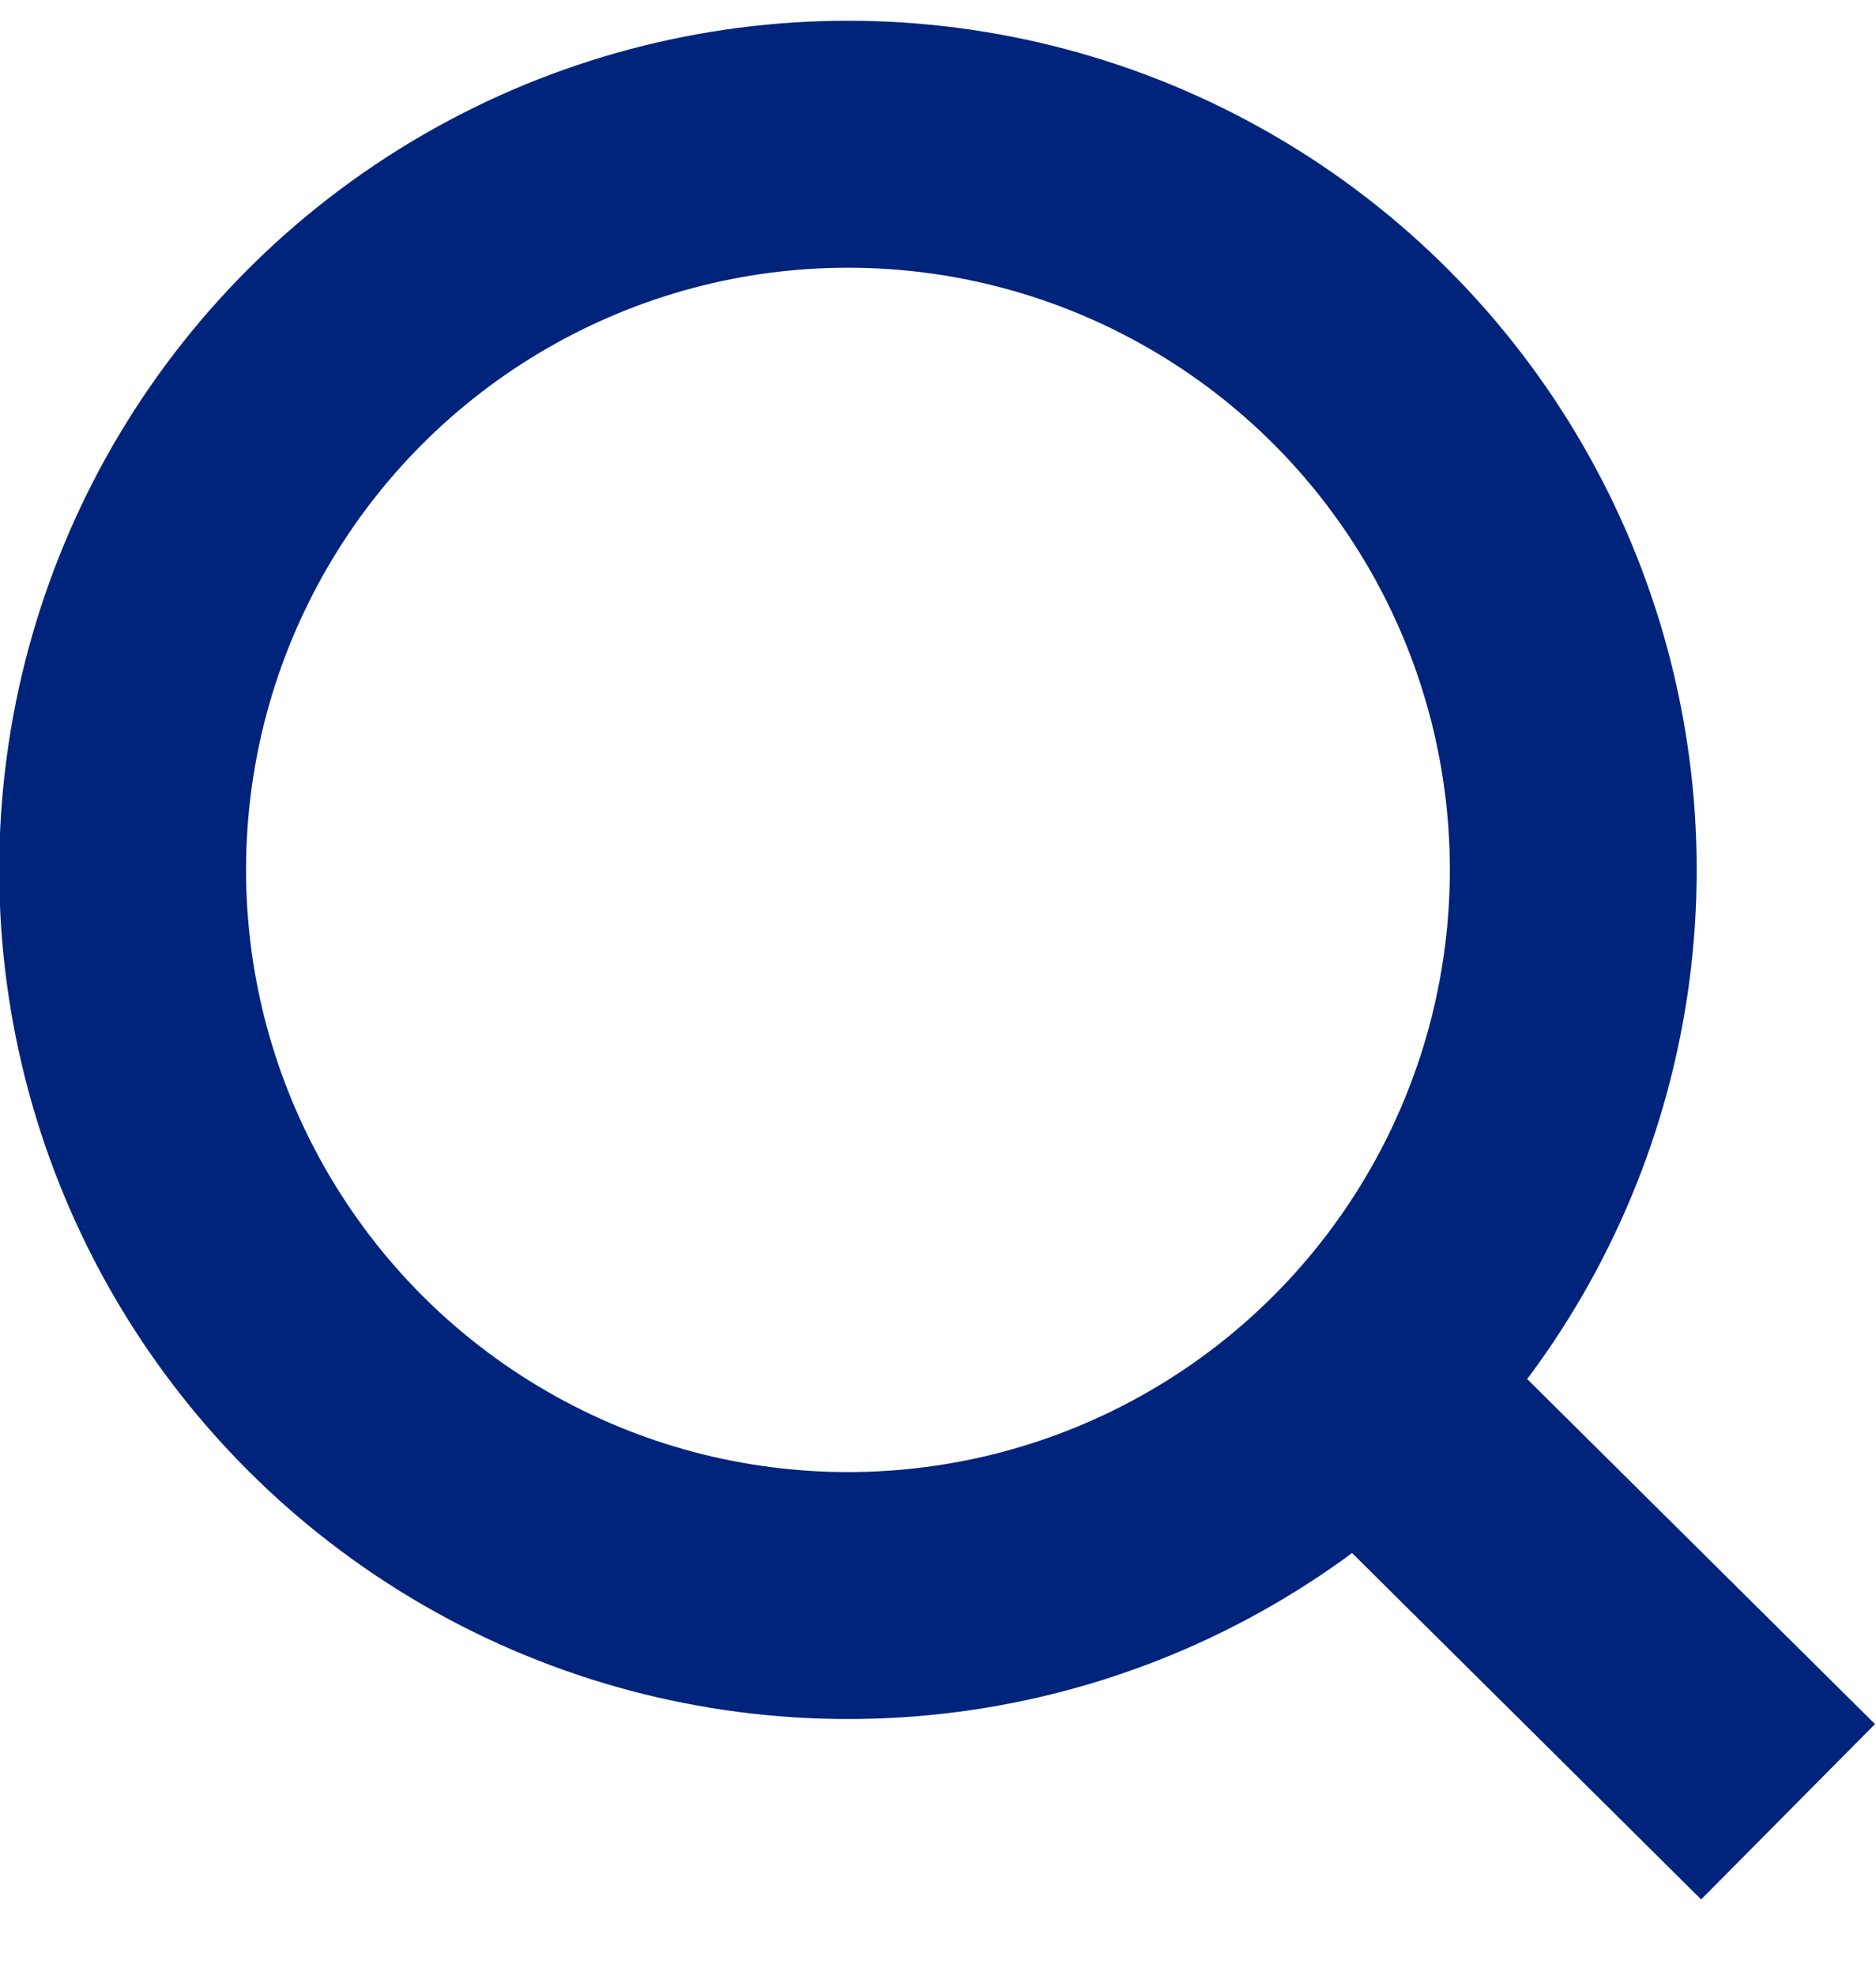 <svg width="19" height="20" viewBox="0 0 19 20" fill="none" xmlns="http://www.w3.org/2000/svg">
<circle cx="8.588" cy="8.806" r="7.346" stroke="#00237C" stroke-width="2.5"/>
<path d="M16.342 18.348L17.229 19.228L18.99 17.453L18.102 16.573L16.342 18.348ZM14.71 13.209C14.22 12.723 13.429 12.726 12.943 13.216C12.456 13.707 12.46 14.498 12.95 14.984L14.71 13.209ZM12.95 14.984L16.342 18.348L18.102 16.573L14.71 13.209L12.95 14.984Z" fill="#00237C"/>
</svg>
